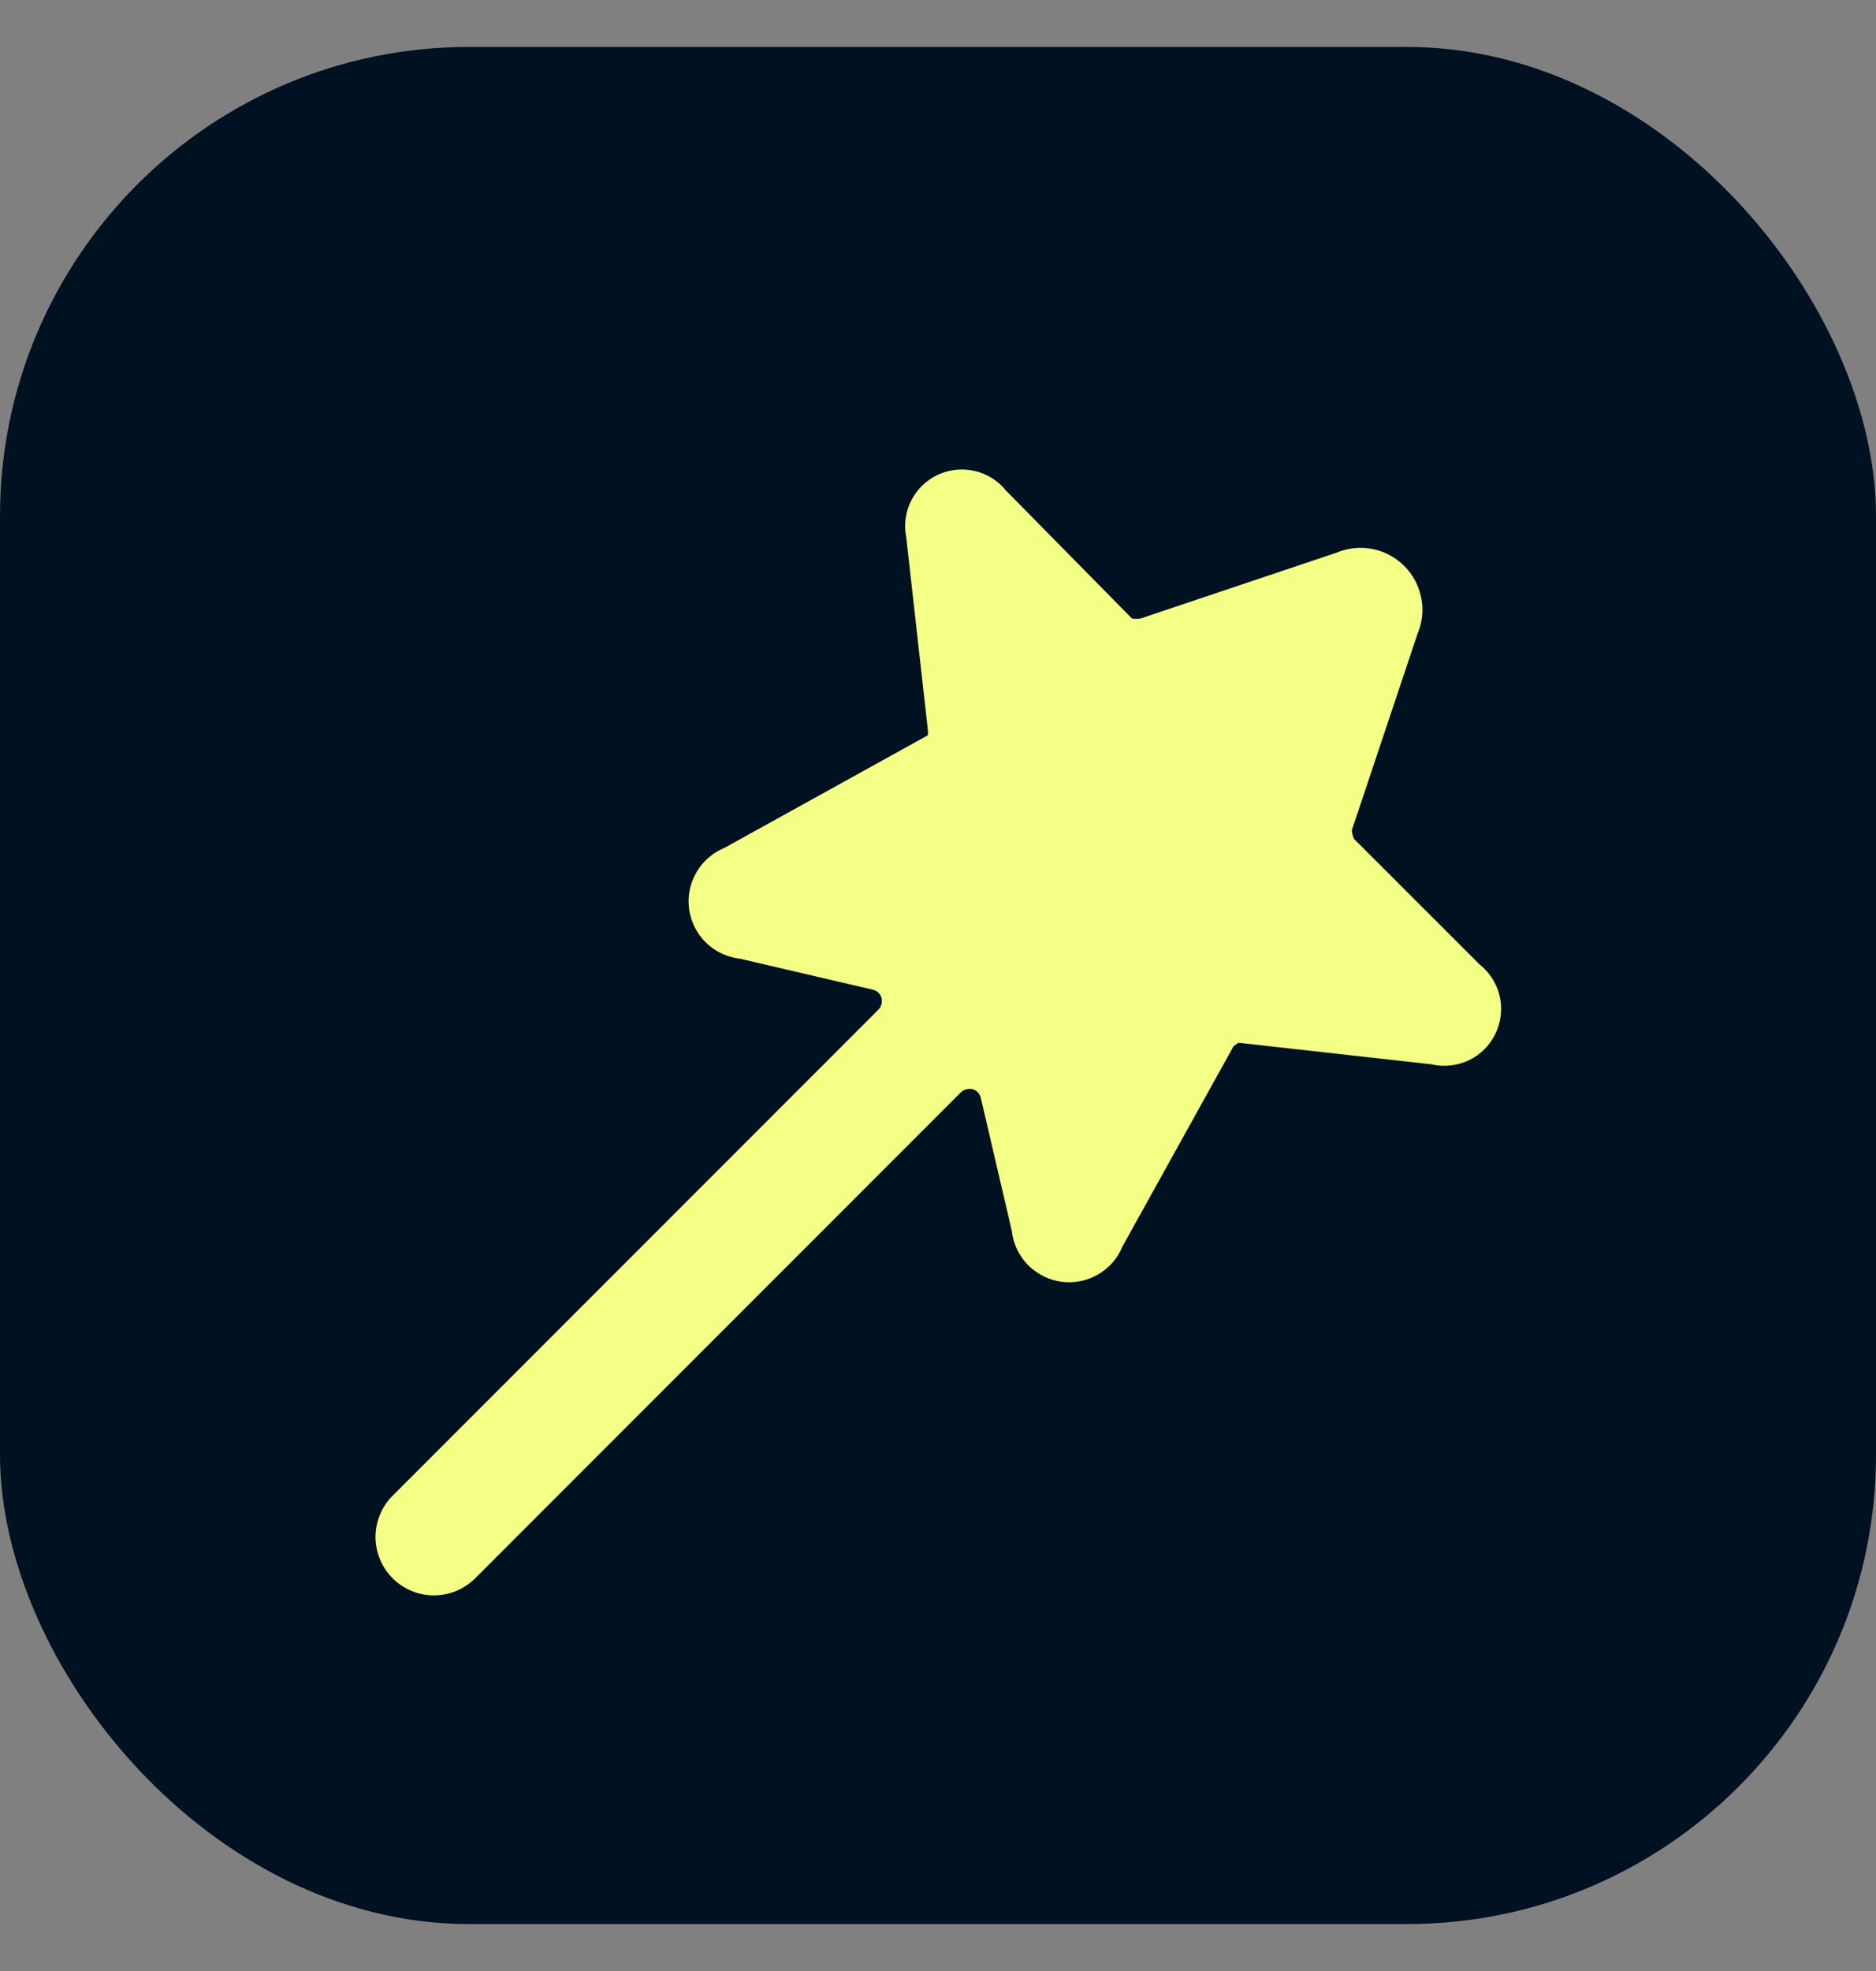 <svg width="20" height="21" viewBox="0 0 20 21" fill="none" xmlns="http://www.w3.org/2000/svg">
<rect x="0" y="0" width="20" height="21" fill="#808080" stroke="none"/>
<rect y="0.5" width="20" height="20" rx="5" fill="#001121"/>
<path d="M15.773 10.275L14.437 8.94C14.422 8.91 14.414 8.878 14.412 8.845L15.112 6.754C15.164 6.633 15.178 6.5 15.152 6.371C15.127 6.242 15.064 6.123 14.971 6.03C14.878 5.937 14.76 5.874 14.631 5.849C14.502 5.824 14.368 5.838 14.247 5.889L12.162 6.589C12.13 6.595 12.098 6.595 12.067 6.589L10.727 5.229C10.642 5.123 10.524 5.048 10.391 5.018C10.259 4.987 10.12 5.002 9.997 5.059C9.874 5.117 9.774 5.215 9.713 5.336C9.652 5.458 9.634 5.596 9.662 5.729L9.892 7.779C9.893 7.798 9.893 7.816 9.892 7.834L7.721 9.035C7.595 9.087 7.489 9.18 7.422 9.299C7.354 9.417 7.328 9.555 7.347 9.691C7.367 9.826 7.431 9.951 7.529 10.046C7.628 10.141 7.755 10.2 7.891 10.215L9.306 10.545C9.328 10.55 9.347 10.56 9.363 10.575C9.379 10.59 9.391 10.609 9.397 10.63C9.403 10.652 9.403 10.675 9.398 10.696C9.393 10.718 9.382 10.739 9.367 10.755L4.186 15.936C4.128 15.993 4.082 16.062 4.051 16.138C4.02 16.213 4.003 16.294 4.003 16.376C4.003 16.457 4.02 16.538 4.051 16.614C4.082 16.689 4.128 16.758 4.186 16.816C4.243 16.874 4.312 16.919 4.388 16.951C4.463 16.982 4.544 16.998 4.626 16.998C4.707 16.998 4.788 16.982 4.864 16.951C4.939 16.919 5.008 16.874 5.066 16.816L10.247 11.635C10.264 11.62 10.284 11.61 10.306 11.605C10.327 11.6 10.35 11.6 10.372 11.605C10.393 11.612 10.412 11.624 10.427 11.641C10.442 11.658 10.452 11.678 10.457 11.7L10.787 13.115C10.802 13.251 10.862 13.378 10.957 13.476C11.053 13.573 11.178 13.637 11.313 13.656C11.448 13.675 11.586 13.648 11.704 13.58C11.823 13.512 11.915 13.407 11.967 13.28L13.152 11.145C13.152 11.145 13.197 11.115 13.202 11.11L15.262 11.34C15.396 11.371 15.537 11.355 15.661 11.296C15.785 11.236 15.885 11.136 15.944 11.012C16.003 10.888 16.019 10.747 15.988 10.613C15.957 10.479 15.881 10.36 15.773 10.275Z" fill="#F3FF85"/>
</svg>
